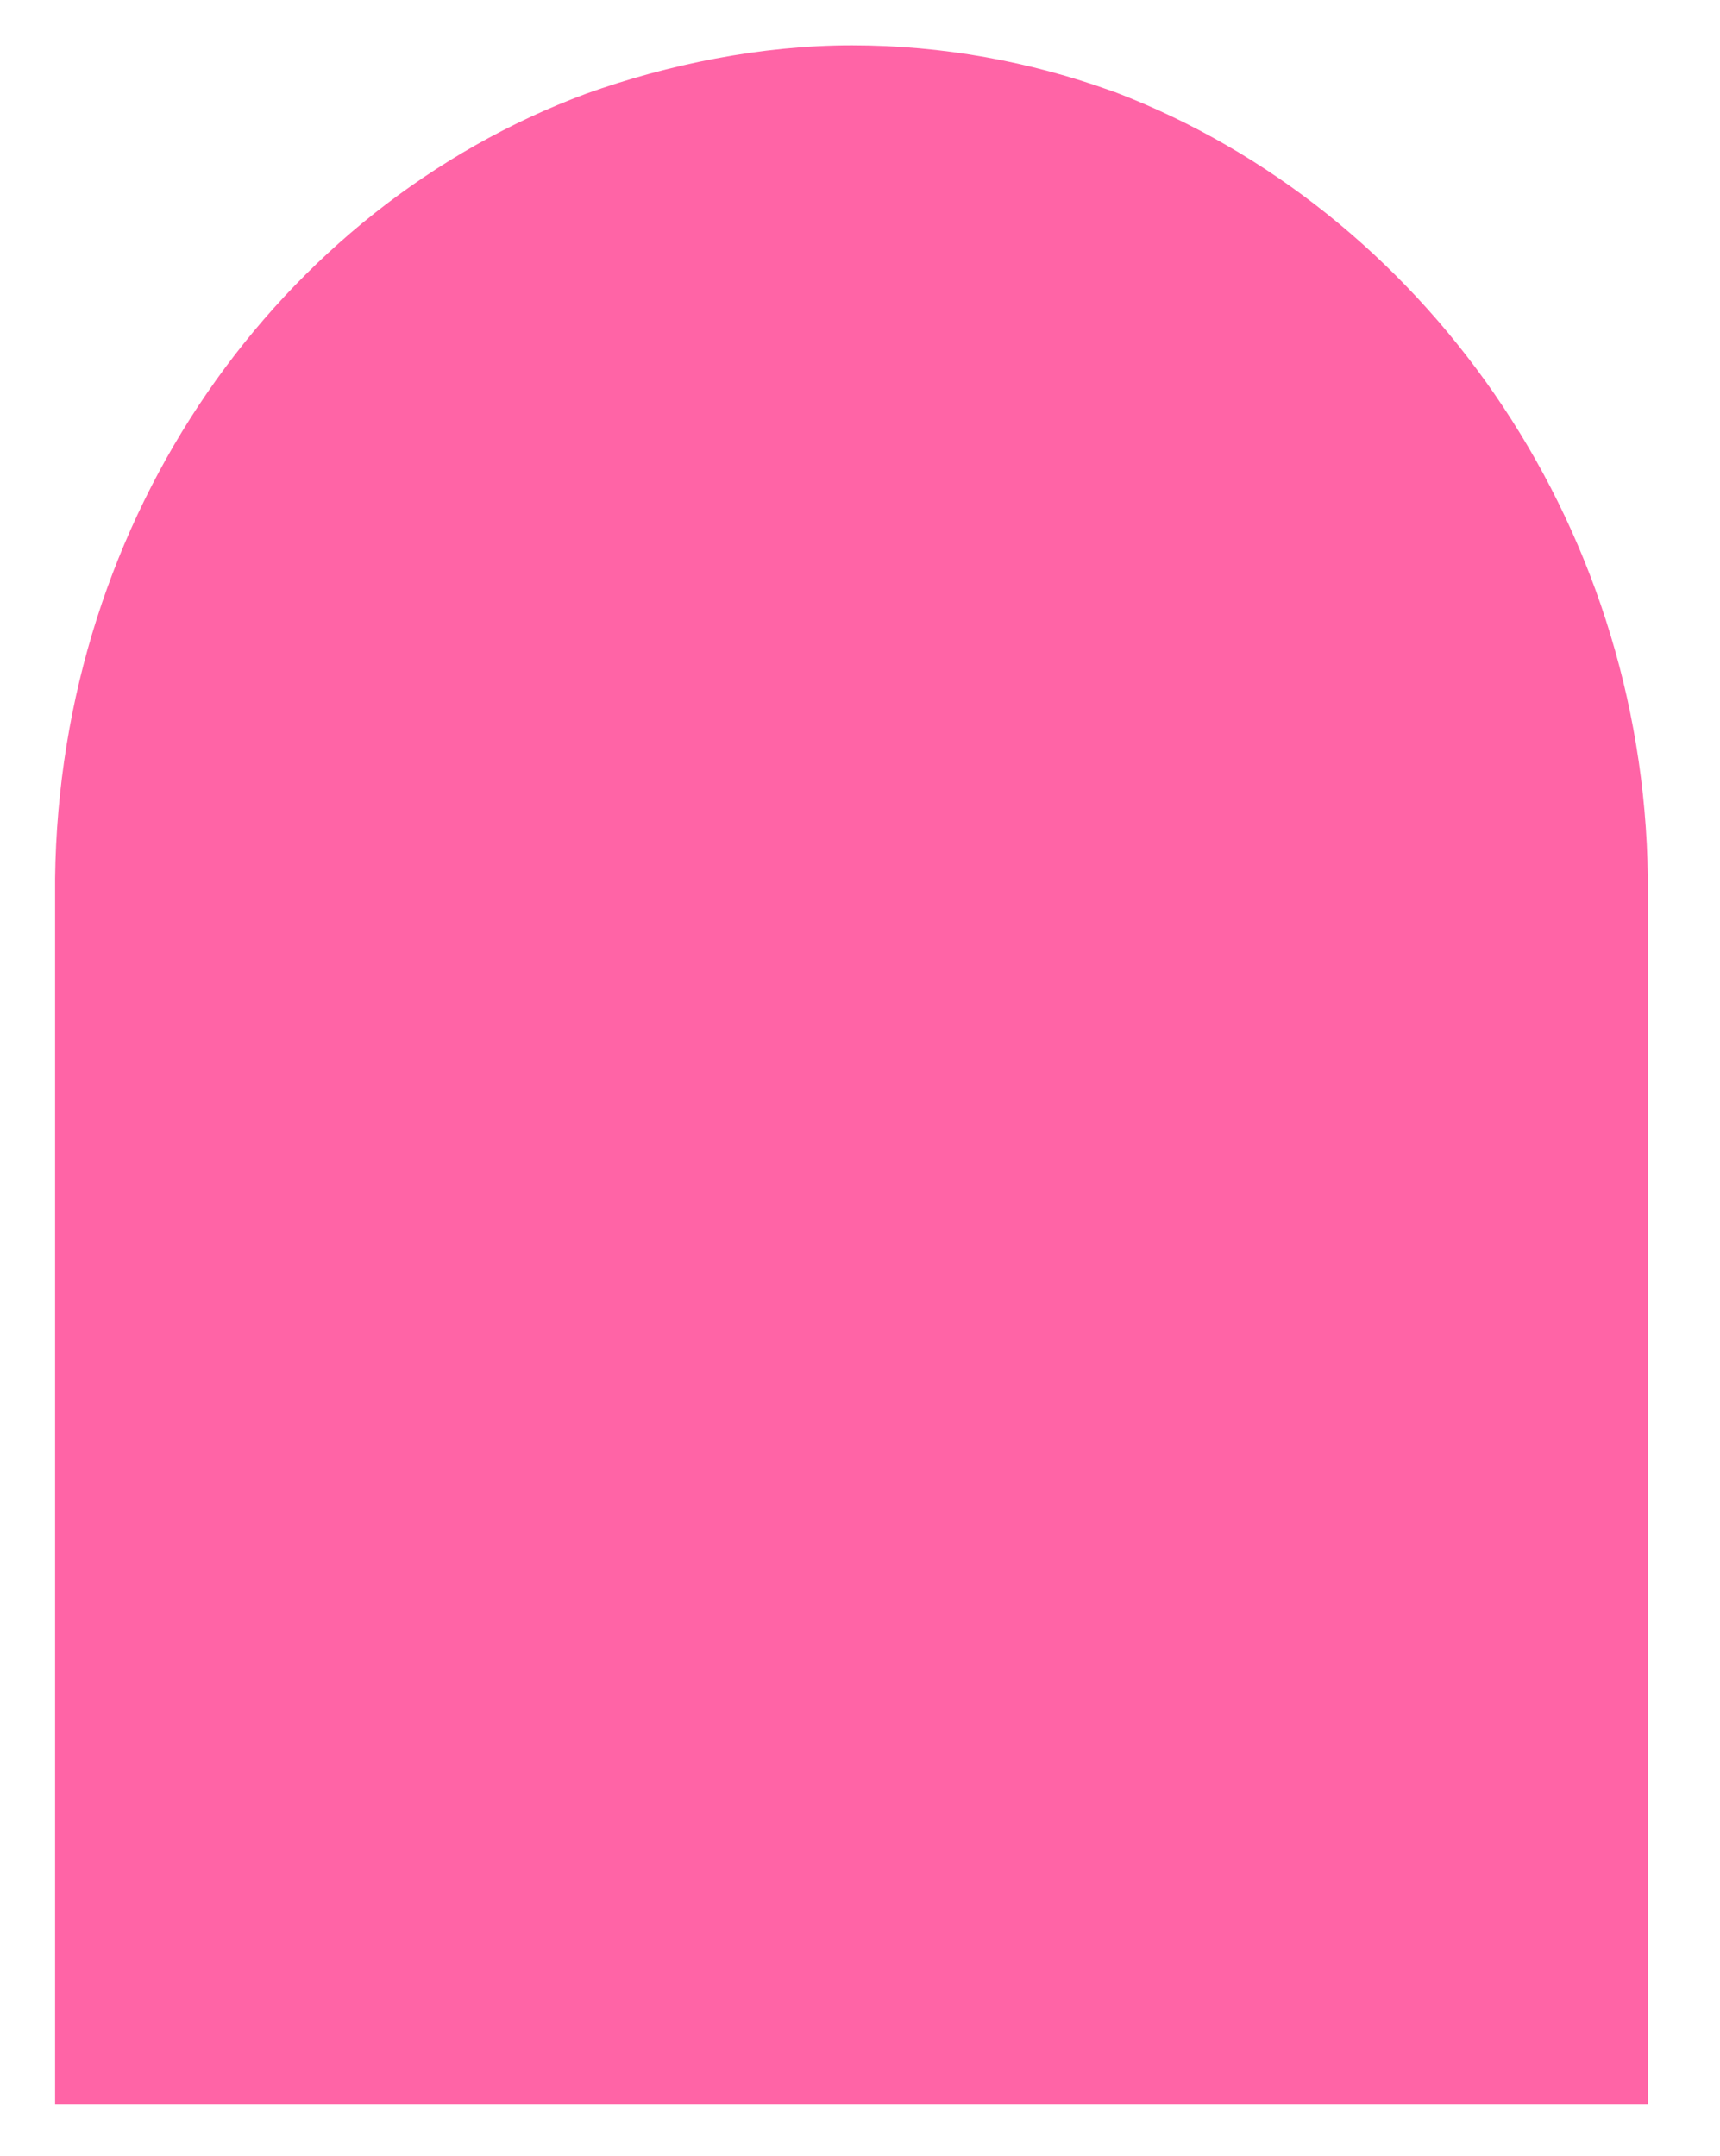 <svg version="1.0" preserveAspectRatio="xMidYMid meet" viewBox="20.162 5.376 270.175 338.688" zoomAndPan="magnify" xmlns:xlink="http://www.w3.org/1999/xlink" xmlns="http://www.w3.org/2000/svg" style="max-height: 500px" width="270.175" height="338.688"><defs><clipPath id="c7a484b197"><path clip-rule="nonzero" d="M 28.816 12.496 L 279 12.496 L 279 336 L 28.816 336 Z M 28.816 12.496"/></clipPath><clipPath id="6dfe28fb90"><path clip-rule="nonzero" d="M 112.254 20.086 C 125.039 15.504 139.664 12.496 153.977 12.496 C 168.289 12.496 182.059 15.074 194.75 19.656 C 195.02 19.801 195.289 19.801 195.559 19.945 C 243.223 38.273 278.324 86.68 279 143.246 L 279 336 L 28.816 336 L 28.816 143.387 C 29.488 86.391 64.055 37.988 112.254 20.086 Z M 112.254 20.086"/></clipPath></defs><g clip-path="url(#c7a484b197)"><g clip-path="url(#6dfe28fb90)"><path fill-rule="nonzero" fill-opacity="1" d="M 28.816 12.496 L 279 12.496 L 279 335.98 L 28.816 335.98 Z M 28.816 12.496" fill="#ff64a6"/></g></g></svg>